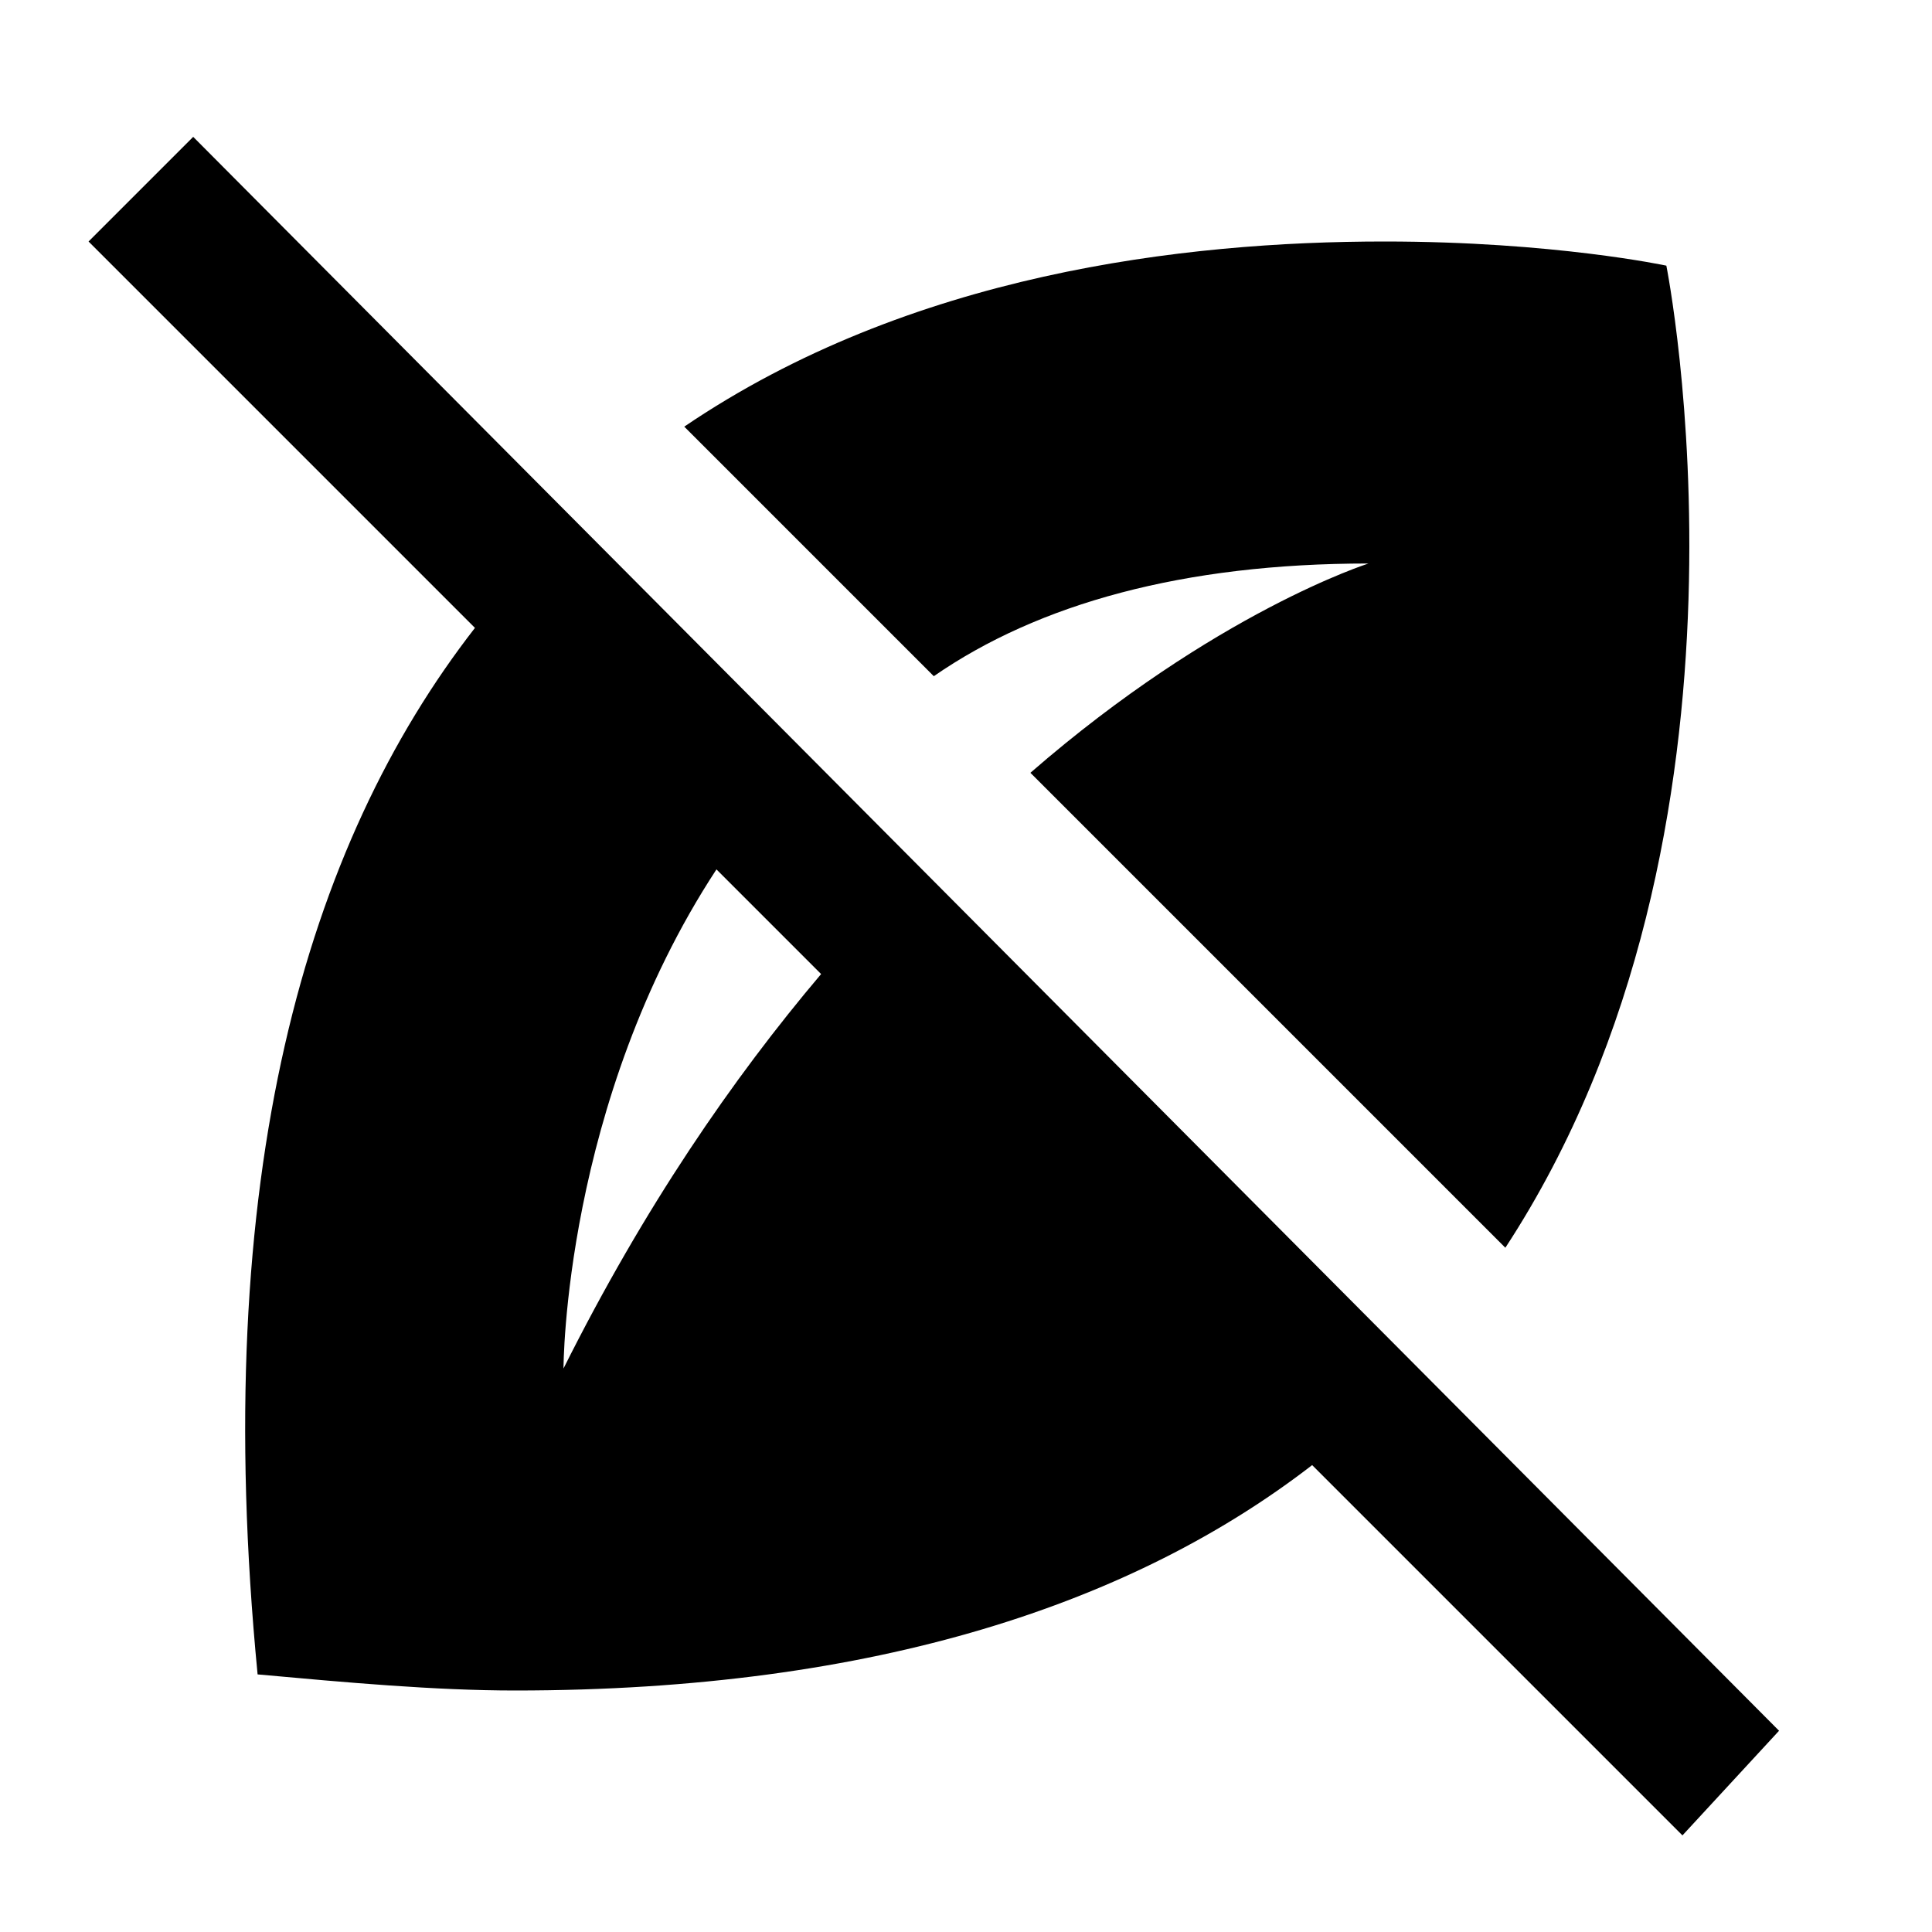 <?xml version="1.0" encoding="utf-8"?>
<!-- Generator: www.svgicons.com -->
<svg xmlns="http://www.w3.org/2000/svg" width="800" height="800" viewBox="0 0 24 24">
<path fill="currentColor" d="M22.1 21.5L2.4 1.7L1.1 3l4.8 4.8c-2.1 2.7-3.3 6.8-2.7 13c1.1.1 2.2.2 3.2.2c4.5 0 7.7-1.1 9.9-2.8l4.6 4.6zM7 17s0-3.3 1.9-6.2l1.3 1.3C9.1 13.4 8 15 7 17m4.6-8.6L8.5 5.3C11.3 3.4 14.7 3 17.2 3c2.1 0 3.5.3 3.5.3s1.4 7-2 12.2l-5.9-5.9C15.1 7.6 17 7 17 7c-2.3 0-4.1.5-5.4 1.4"/>
</svg>